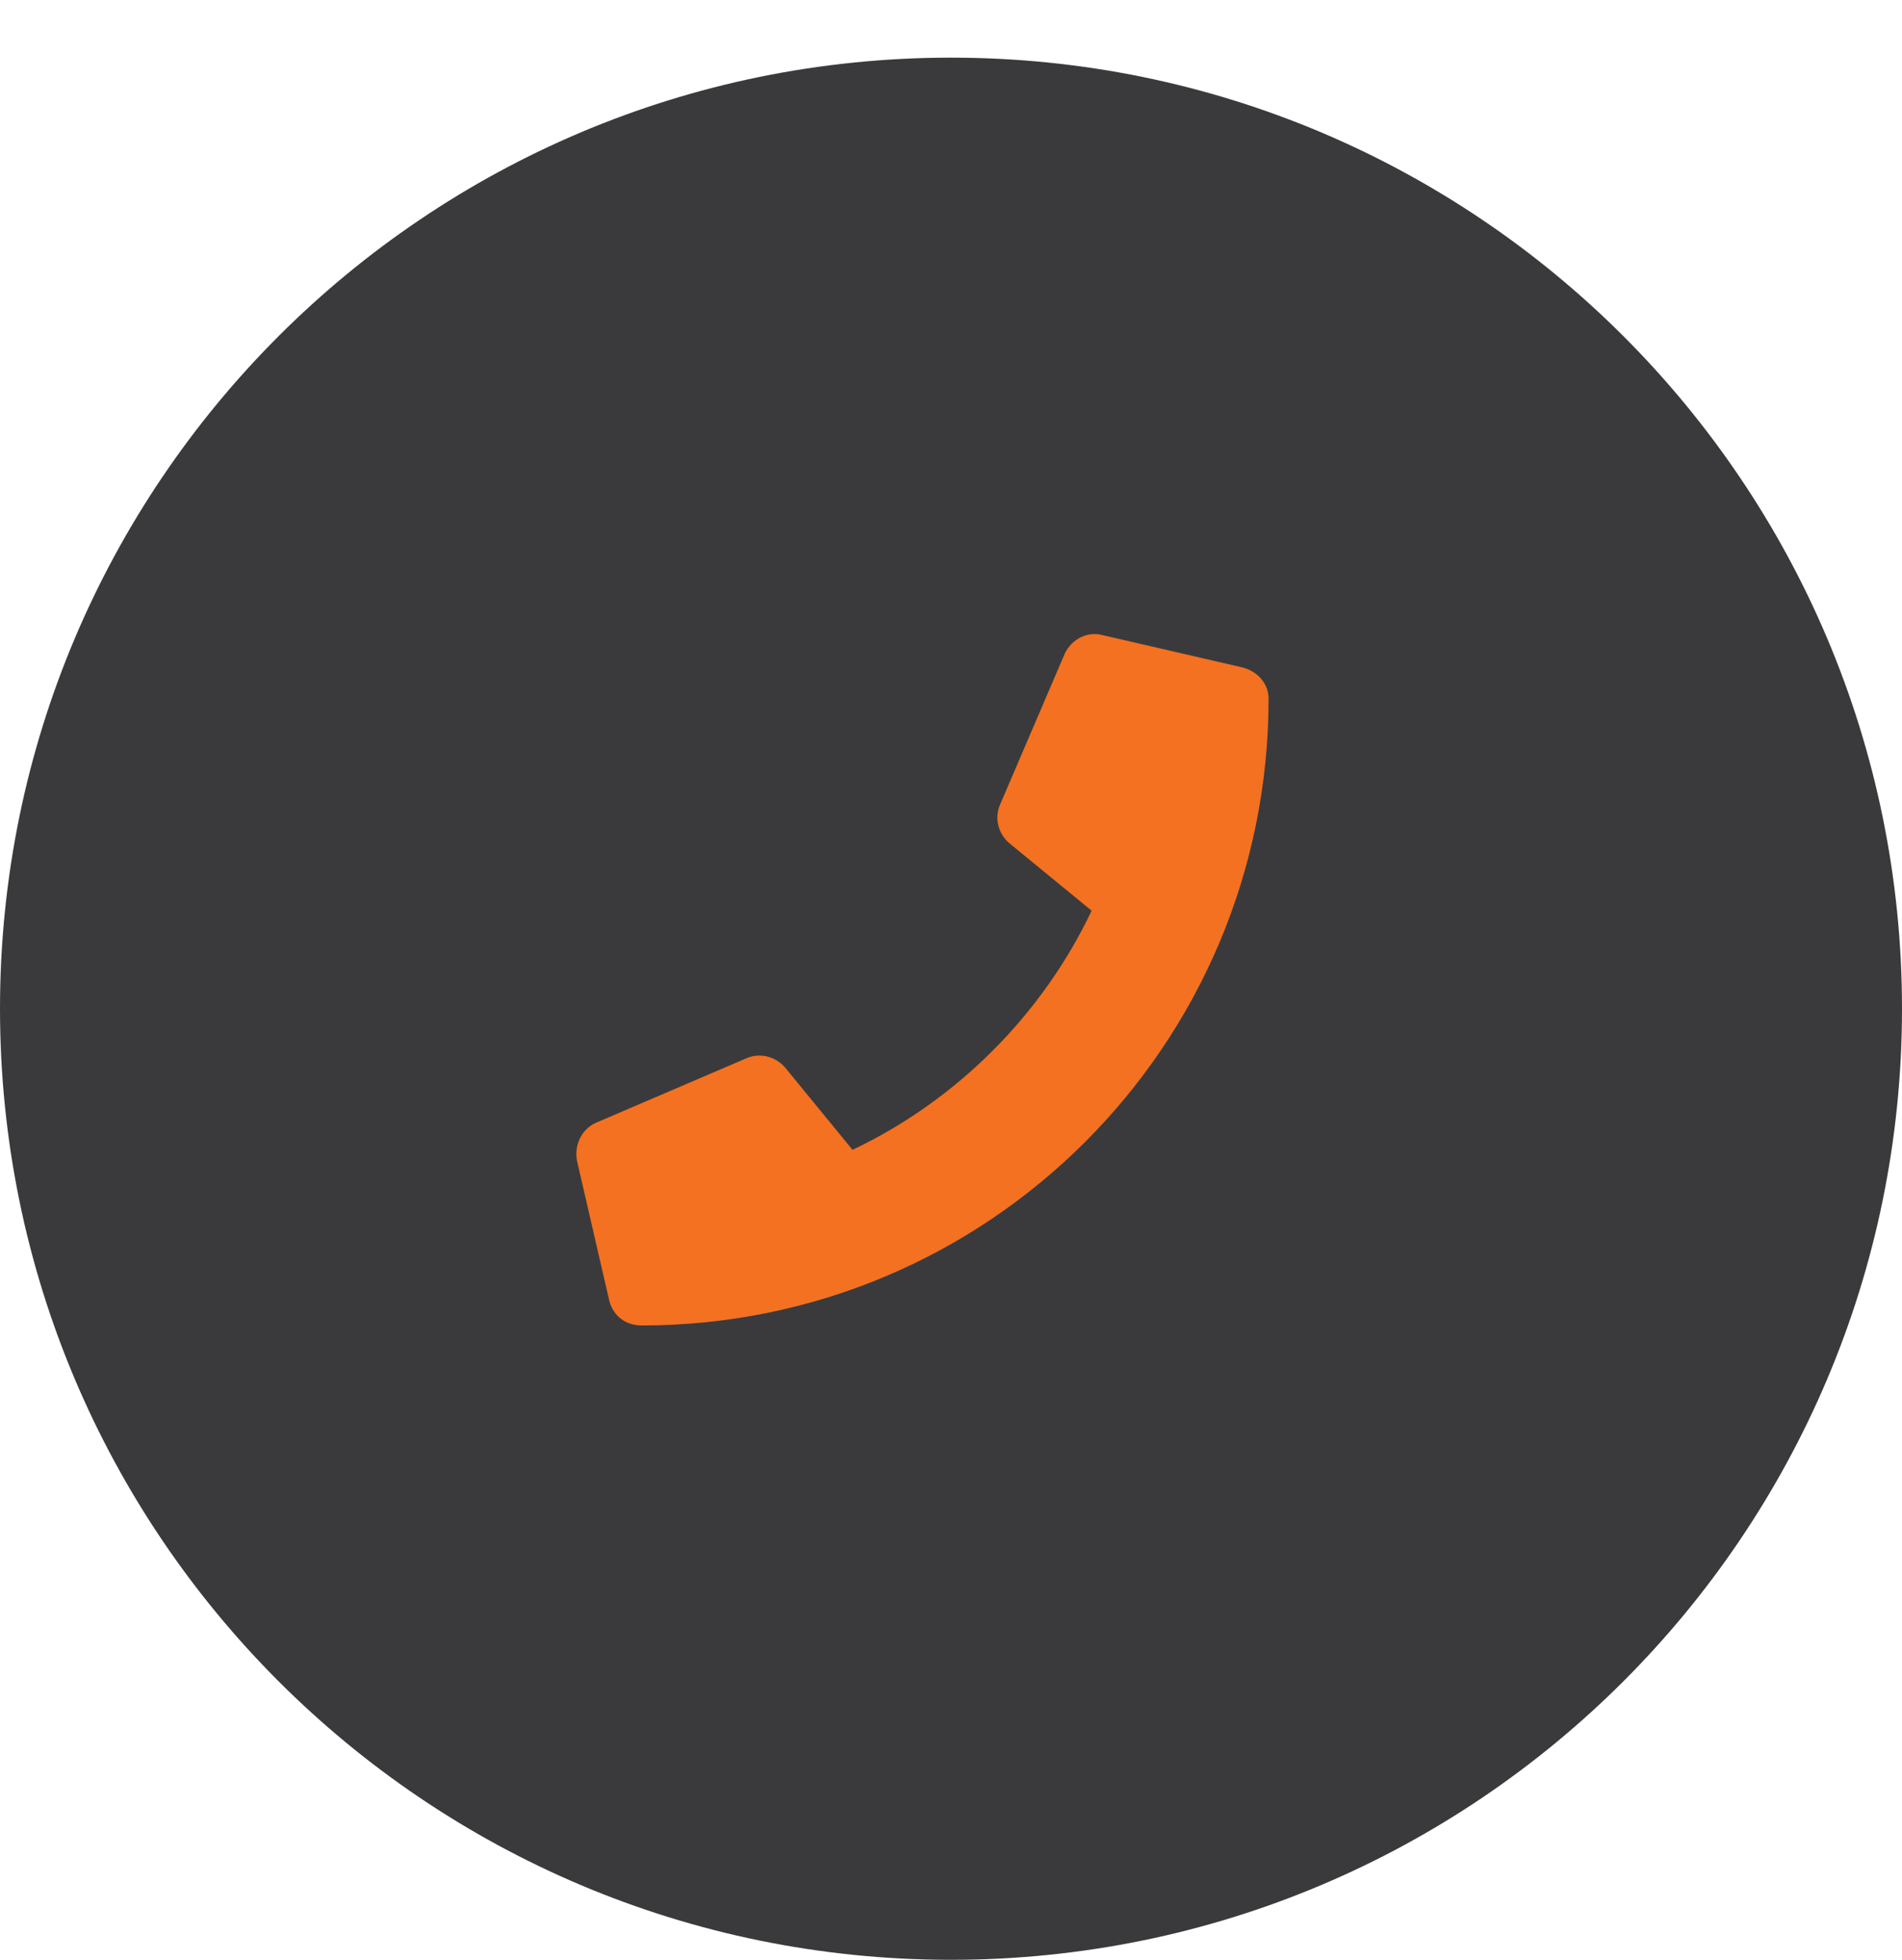 <?xml version="1.0" encoding="UTF-8"?> <svg xmlns="http://www.w3.org/2000/svg" width="33" height="34" viewBox="0 0 33 34" fill="none"><path d="M33 17.5C33 8.387 25.613 1 16.5 1C7.387 1 0 8.387 0 17.5C0 26.613 7.387 34 16.5 34C25.613 34 33 26.613 33 17.5Z" fill="#3A3A3C"></path><path d="M21.565 11.581C21.823 11.651 22.01 11.862 22.01 12.12C22.01 18.143 17.135 22.995 11.135 22.995C10.854 22.995 10.643 22.831 10.573 22.573L10.01 20.135C9.963 19.877 10.08 19.596 10.338 19.479L12.963 18.354C13.198 18.26 13.455 18.331 13.62 18.518L14.791 19.948C16.619 19.081 18.096 17.581 18.94 15.799L17.51 14.627C17.323 14.463 17.252 14.206 17.346 13.971L18.471 11.346C18.588 11.088 18.869 10.948 19.127 11.018L21.565 11.581Z" fill="#F37121"></path></svg> 